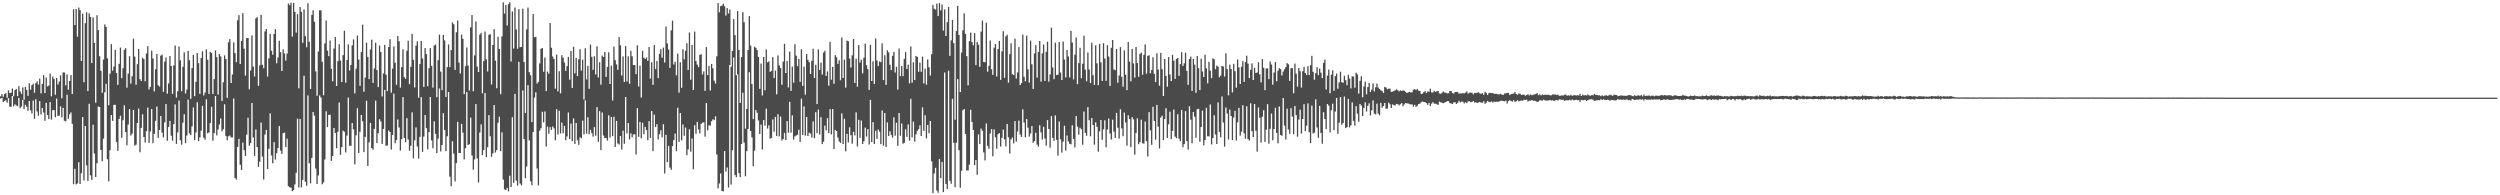 <?xml version="1.0" encoding="UTF-8"?>
<svg xmlns="http://www.w3.org/2000/svg" width="1920" height="150">
  <path d="M0 73.992h1v1.658H0zM1 72.292h1v2.938H1zM2 74.284h1v4.109H2zM3 72.190h1v5.255H3zM4 71.531h1v5.532H4zM5 75.067h1v3.833H5zM6 69.378h1v5.969H6zM7 71.469h1v10.281H7zM8 71.195h1v10.879H8zM9 68.036h1v5.747H9zM10 73.921h1v7.746H10zM11 69.165h1v10.973H11zM12 68.288h1v12.722H12zM13 73.847h1v7.720H13zM14 66.223h1v8.932H14zM15 70.263h1v12.884H15zM16 72.086h1v9.716H16zM17 67.138h1v9.632H17zM18 76.606h1v7.132H18zM19 66.713h1v13.740H19zM20 69.041h1v12.861H20zM21 73.602h1v11.506H21zM22 64.012h1v13.571H22zM23 68.864h1v15.801H23zM24 65.410h1v21.728H24zM25 64.240h1v12.972H25zM26 71.226h1v19.991H26zM27 63.878h1v12.297H27zM28 62.447h1v23.207H28zM29 64.930h1v24.005H29zM30 60.358h1v17.314H30zM31 71.733h1v16.195H31zM32 64.433h1v18.457H32zM33 57.695h1v28.712H33zM34 71.450h1v21.323H34zM35 59.559h1v19.456H35zM36 66.378h1v21.965H36zM37 65.707h1v25.731H37zM38 56.601h1v21.761H38zM39 73.969h1v17.912H39zM40 58.867h1v25.816H40zM41 60.699h1v23.837H41zM42 72.817h1v17.220H42zM43 59.934h1v15.782H43zM44 64.911h1v24.157H44zM45 62.659h1v26.126H45zM46 57.872h1v23.827H46zM47 75.480h1v14.645H47zM48 55.613h1v27.241H48zM49 55.706h1v37.055H49zM50 65.514h1v27.701H50zM51 57.079h1v15.686H51zM52 68.909h1v22.318H52zM53 62.215h1v25.572H53zM54 57.688h1v28.705H54zM55 72.147h1v22.958H55zM56 7.077h1v134.366H56zM57 19.256h1v110.402H57zM58 6.936h1v134.702H58zM59 28.142h1v112.754H59zM60 5.803h1v118.753H60zM61 7.839h1v133.489H61zM62 46.789h1v86.217H62zM63 10.467h1v79.442H63zM64 63.201h1v75.331H64zM65 17.816h1v78.976H65zM66 9.404h1v117.610H66zM67 69.951h1v68.969H67zM68 10.233h1v69.483H68zM69 12.978h1v121.652H69zM70 48.447h1v89.708H70zM71 13.417h1v82.417H71zM72 32.951h1v84.957H72zM73 78.895h1v57.112H73zM74 11.662h1v113.717H74zM75 23.151h1v58.622H75zM76 43.222h1v38.961H76zM77 54.367h1v60.806H77zM78 71.214h1v52.606H78zM79 45.738h1v60.762H79zM80 18.791h1v52.075H80zM81 20.647h1v43.704H81zM82 44.797h1v77.523H82zM83 80.831h1v58.497H83zM84 56.587h1v58.795H84zM85 33.874h1v54.469H85zM86 54.284h1v38.543H86zM87 51.110h1v29.406H87zM88 38.307h1v42.157H88zM89 56.103h1v52.913H89zM90 65.166h1v50.709H90zM91 48.992h1v42.353H91zM92 36.500h1v52.381H92zM93 60.020h1v45.741H93zM94 52.435h1v39.874H94zM95 38.224h1v42.605H95zM96 37.023h1v64.286H96zM97 67.380h1v44.190H97zM98 56.505h1v39.127H98zM99 43.180h1v40.546H99zM100 64.220h1v39.802H100zM101 58.563h1v44.096H101zM102 29.642h1v54.858H102zM103 43.455h1v68.360H103zM104 65.077h1v45.963H104zM105 49.319h1v45.125H105zM106 37.641h1v45.759H106zM107 60.825h1v56.130H107zM108 62.217h1v35.998H108zM109 44.300h1v43.483H109zM110 45.388h1v59.850H110zM111 62.443h1v47.000H111zM112 41.084h1v59.645H112zM113 35.498h1v47.118H113zM114 68.717h1v40.961H114zM115 66.640h1v34.384H115zM116 38.851h1v44.899H116zM117 44.966h1v65.043H117zM118 70.175h1v32.659H118zM119 53.194h1v39.558H119zM120 41.445h1v40.397H120zM121 65.478h1v40.379H121zM122 66.485h1v33.376H122zM123 42.734h1v46.370H123zM124 41.968h1v59.919H124zM125 70.484h1v35.051H125zM126 47.336h1v46.691H126zM127 44.110h1v35.792H127zM128 71.915h1v36.167H128zM129 64.066h1v33.348H129zM130 43.036h1v49.828H130zM131 50.699h1v53.487H131zM132 72.118h1v35.979H132zM133 50.239h1v45.038H133zM134 34.918h1v45.278H134zM135 74.962h1v35.575H135zM136 70.087h1v31.595H136zM137 35.753h1v41.456H137zM138 46.309h1v61.344H138zM139 70.084h1v41.020H139zM140 51.248h1v42.978H140zM141 40.208h1v47.555H141zM142 71.795h1v38.177H142zM143 68.771h1v35.307H143zM144 39.065h1v37.444H144zM145 46.297h1v56.210H145zM146 75.866h1v27.936H146zM147 52.338h1v44.725H147zM148 42.118h1v40.396H148zM149 73.829h1v33.797H149zM150 62.811h1v38.983H150zM151 40.753h1v37.767H151zM152 48.485h1v59.908H152zM153 72.050h1v33.460H153zM154 44.587h1v55.839H154zM155 39.407h1v41.823H155zM156 73.320h1v32.403H156zM157 71.076h1v36.255H157zM158 37.876h1v38.432H158zM159 45.899h1v56.523H159zM160 72.162h1v29.540H160zM161 39.866h1v54.637H161zM162 40.636h1v41.410H162zM163 72.188h1v35.820H163zM164 60.777h1v41.447H164zM165 38.700h1v35.061H165zM166 43.890h1v60.120H166zM167 72.579h1v26.898H167zM168 41.458h1v54.202H168zM169 43.297h1v47.749H169zM170 77.631h1v23.149H170zM171 63.217h1v36.061H171zM172 42.566h1v37.553H172zM173 45.320h1v59.076H173zM174 75.100h1v32.622H174zM175 32.483h1v72.208H175zM176 30.032h1v74.043H176zM177 63.758h1v41.838H177zM178 57.166h1v48.333H178zM179 32.577h1v43.053H179zM180 40.803h1v95.779H180zM181 47.707h1v90.203H181zM182 15.551h1v97.313H182zM183 11.611h1v95.035H183zM184 49.131h1v77.422H184zM185 31.507h1v99.049H185zM186 10.104h1v99.413H186zM187 37.402h1v77.903H187zM188 58.068h1v61.699H188zM189 29.198h1v74.217H189zM190 29.234h1v61.175H190zM191 68.572h1v43.359H191zM192 54.141h1v55.773H192zM193 27.209h1v51.877H193zM194 51.128h1v54.488H194zM195 58.701h1v61.016H195zM196 14.118h1v85.286H196zM197 13.091h1v99.830H197zM198 65.929h1v62.210H198zM199 50.213h1v73.991H199zM200 11.396h1v82.727H200zM201 49.706h1v70.560H201zM202 52.369h1v85.528H202zM203 24.175h1v79.122H203zM204 22.233h1v77.559H204zM205 58.773h1v71.078H205zM206 44.786h1v69.487H206zM207 26.079h1v61.032H207zM208 38.974h1v80.445H208zM209 41.998h1v83.398H209zM210 26.070h1v83.107H210zM211 22.357h1v100.172H211zM212 48.600h1v69.003H212zM213 44.196h1v69.501H213zM214 31.260h1v65.558H214zM215 40.054h1v75.583H215zM216 54.531h1v63.670H216zM217 37.877h1v64.436H217zM218 41.069h1v60.744H218zM219 46.549h1v66.385H219zM220 41.125h1v65.348H220zM221 2.654h1v140.363H221zM222 3.976h1v139.946H222zM223 2.105h1v141.951H223zM224 28.135h1v118.703H224zM225 2.188h1v143.722H225zM226 9.092h1v132.530H226zM227 25.041h1v107.737H227zM228 10.822h1v80.325H228zM229 67.912h1v76.099H229zM230 5.369h1v85.969H230zM231 9.114h1v134.742H231zM232 32.864h1v105.346H232zM233 7.253h1v50.925H233zM234 27.818h1v111.728H234zM235 36.230h1v106.429H235zM236 2.500h1v70.745H236zM237 32.054h1v93.307H237zM238 68.373h1v72.459H238zM239 11.455h1v109.801H239zM240 7.836h1v78.158H240zM241 16.722h1v72.052H241zM242 54.785h1v74.658H242zM243 73.501h1v67.820H243zM244 39.548h1v95.173H244zM245 7.867h1v65.476H245zM246 7.962h1v66.947H246zM247 47.403h1v94.138H247zM248 73.116h1v66.969H248zM249 33.403h1v89.050H249zM250 15.694h1v69.764H250zM251 38.932h1v58.679H251zM252 43.094h1v45.197H252zM253 31.138h1v56.973H253zM254 52.901h1v70.652H254zM255 62.390h1v57.402H255zM256 37.296h1v60.989H256zM257 28.412h1v73.695H257zM258 66.014h1v47.842H258zM259 46.972h1v54.210H259zM260 33.990h1v44.756H260zM261 46.469h1v72.480H261zM262 62.980h1v50.037H262zM263 42.335h1v57.979H263zM264 23.591h1v77.640H264zM265 63.501h1v53.612H265zM266 46.046h1v58.024H266zM267 34.036h1v40.905H267zM268 54.241h1v57.697H268zM269 49.862h1v62.140H269zM270 34.890h1v59.565H270zM271 30.279h1v69.050H271zM272 71.659h1v54.581H272zM273 52.786h1v51.079H273zM274 27.294h1v55.798H274zM275 45.785h1v71.795H275zM276 65.886h1v35.327H276zM277 39.978h1v48.296H277zM278 18.954h1v74.170H278zM279 70.444h1v46.376H279zM280 59.600h1v45.504H280zM281 32.778h1v44.653H281zM282 43.704h1v83.812H282zM283 60.769h1v48.532H283zM284 38.008h1v56.412H284zM285 30.466h1v83.304H285zM286 63.698h1v51.169H286zM287 52.512h1v46.434H287zM288 32.832h1v44.417H288zM289 53.821h1v56.123H289zM290 66.935h1v35.352H290zM291 34.991h1v56.605H291zM292 39.962h1v53.342H292zM293 74.074h1v36.394H293zM294 56.392h1v42.606H294zM295 34.480h1v34.538H295zM296 57.358h1v54.601H296zM297 69.933h1v41.779H297zM298 36.170h1v64.090H298zM299 30.114h1v71.269H299zM300 71.117h1v43.738H300zM301 52.710h1v50.984H301zM302 35.684h1v36.183H302zM303 48.211h1v61.824H303zM304 65.140h1v42.446H304zM305 27.679h1v64.123H305zM306 31.675h1v66.248H306zM307 67.259h1v48.427H307zM308 51.568h1v55.349H308zM309 37.882h1v36.695H309zM310 59.301h1v46.616H310zM311 60.587h1v48.690H311zM312 38.984h1v51.766H312zM313 31.339h1v75.834H313zM314 64.599h1v51.149H314zM315 51.355h1v60.638H315zM316 25.999h1v60.285H316zM317 45.930h1v75.742H317zM318 67.147h1v40.653H318zM319 34.999h1v62.848H319zM320 31.811h1v80.732H320zM321 75.082h1v46.742H321zM322 49.180h1v55.931H322zM323 31.513h1v43.090H323zM324 44.919h1v71.709H324zM325 66.770h1v38.083H325zM326 36.929h1v51.373H326zM327 41.593h1v56.887H327zM328 66.250h1v48.444H328zM329 52.409h1v48.994H329zM330 36.969h1v37.504H330zM331 50.583h1v57.259H331zM332 67.276h1v46.530H332zM333 34.953h1v58.217H333zM334 34.221h1v68.604H334zM335 74.674h1v42.860H335zM336 46.258h1v60.223H336zM337 26.624h1v41.387H337zM338 54.999h1v61.351H338zM339 69.217h1v42.134H339zM340 26.801h1v60.080H340zM341 31.040h1v68.766H341zM342 74.385h1v41.734H342zM343 51.542h1v53.133H343zM344 34.090h1v36.559H344zM345 51.542h1v84.160H345zM346 38.491h1v104.526H346zM347 17.128h1v91.303H347zM348 18.632h1v99.349H348zM349 53.634h1v85.698H349zM350 24.789h1v100.471H350zM351 15.705h1v77.855H351zM352 48.054h1v69.414H352zM353 56.416h1v61.139H353zM354 26.526h1v68.624H354zM355 29.781h1v72.106H355zM356 72.299h1v50.142H356zM357 50.838h1v62.963H357zM358 36.440h1v34.262H358zM359 50.312h1v61.082H359zM360 69.537h1v41.219H360zM361 20.970h1v69.334H361zM362 11.498h1v107.890H362zM363 70.095h1v60.226H363zM364 42.524h1v79.924H364zM365 16.494h1v63.437H365zM366 51.135h1v70.551H366zM367 55.308h1v84.838H367zM368 26.630h1v75.149H368zM369 25.180h1v70.319H369zM370 71.683h1v47.435H370zM371 46.943h1v68.306H371zM372 24.212h1v47.201H372zM373 45.553h1v75.115H373zM374 54.844h1v58.244H374zM375 26.686h1v61.732H375zM376 26.269h1v78.439H376zM377 64.872h1v55.546H377zM378 34.543h1v83.256H378zM379 22.354h1v58.351H379zM380 46.577h1v70.568H380zM381 67.803h1v47.484H381zM382 28.229h1v66.097H382zM383 37.638h1v51.995H383zM384 72.354h1v43.780H384zM385 27.975h1v73.673H385zM386 1.808h1v136.109H386zM387 10.471h1v134.972H387zM388 3.713h1v142.256H388zM389 19.581h1v124.726H389zM390 3.243h1v143.682H390zM391 1.744h1v133.185H391zM392 47.240h1v96.423H392zM393 8.821h1v81.210H393zM394 37.248h1v103.180H394zM395 5.786h1v66.378H395zM396 22.623h1v116.055H396zM397 37.453h1v105.142H397zM398 7.000h1v40.522H398zM399 36.274h1v104.674H399zM400 36.055h1v106.319H400zM401 6.668h1v62.815H401zM402 47.662h1v59.066H402zM403 86.859h1v50.015H403zM404 22.569h1v105.215H404zM405 5.831h1v59.580H405zM406 55.462h1v52.360H406zM407 57.755h1v81.530H407zM408 93.730h1v48.486H408zM409 10.779h1v90.535H409zM410 28.592h1v46.430H410zM411 28.334h1v42.583H411zM412 64.210h1v65.231H412zM413 62.805h1v79.624H413zM414 48.696h1v51.679H414zM415 37.469h1v61.027H415zM416 36.882h1v48.934H416zM417 55.109h1v38.822H417zM418 44.116h1v41.469H418zM419 69.948h1v42.576H419zM420 54.926h1v42.268H420zM421 56.642h1v46.009H421zM422 17.671h1v79.958H422zM423 36.641h1v63.161H423zM424 43.435h1v53.732H424zM425 45.358h1v53.216H425zM426 68.114h1v39.657H426zM427 41.961h1v41.824H427zM428 70.218h1v33.117H428zM429 54.687h1v30.374H429zM430 71.656h1v30.826H430zM431 42.379h1v51.777H431zM432 44.411h1v57.902H432zM433 48.006h1v48.719H433zM434 54.487h1v53.195H434zM435 50.804h1v53.993H435zM436 43.673h1v42.733H436zM437 61.185h1v45.640H437zM438 39.165h1v55.782H438zM439 67.553h1v40.876H439zM440 35.962h1v55.045H440zM441 56.295h1v54.259H441zM442 44.501h1v50.000H442zM443 58.479h1v49.287H443zM444 45.518h1v65.737H444zM445 37.771h1v67.696H445zM446 54.246h1v51.951H446zM447 45.849h1v46.780H447zM448 76.448h1v26.802H448zM449 37.100h1v39.938H449zM450 60.979h1v41.737H450zM451 50.517h1v39.562H451zM452 68.183h1v34.922H452zM453 34.225h1v65.478H453zM454 43.606h1v58.620H454zM455 53.587h1v51.302H455zM456 43.225h1v54.361H456zM457 57.205h1v46.977H457zM458 35.558h1v46.718H458zM459 59.470h1v49.417H459zM460 47.825h1v37.520H460zM461 64.981h1v50.297H461zM462 42.623h1v43.769H462zM463 43.766h1v60.311H463zM464 39.905h1v66.197H464zM465 59.108h1v46.812H465zM466 51.372h1v56.593H466zM467 40.177h1v48.375H467zM468 64.513h1v41.157H468zM469 50.438h1v39.424H469zM470 77.170h1v27.378H470zM471 35.727h1v53.884H471zM472 46.215h1v66.575H472zM473 49.521h1v43.345H473zM474 53.595h1v56.581H474zM475 28.481h1v82.570H475zM476 34.780h1v69.652H476zM477 58.002h1v56.910H477zM478 43.307h1v56.992H478zM479 62.985h1v47.421H479zM480 35.445h1v39.063H480zM481 62.558h1v39.922H481zM482 43.334h1v51.155H482zM483 64.266h1v42.827H483zM484 38.994h1v63.454H484zM485 43.279h1v62.177H485zM486 49.968h1v53.305H486zM487 49.913h1v53.127H487zM488 56.884h1v61.800H488zM489 34.750h1v48.286H489zM490 66.425h1v38.705H490zM491 50.375h1v43.235H491zM492 74.929h1v31.297H492zM493 39.021h1v55.305H493zM494 44.344h1v58.802H494zM495 45.257h1v52.231H495zM496 44.148h1v55.800H496zM497 46.675h1v60.991H497zM498 36.116h1v56.946H498zM499 60.365h1v45.571H499zM500 47.843h1v37.476H500zM501 65.196h1v50.852H501zM502 34.540h1v53.455H502zM503 53.023h1v44.606H503zM504 46.894h1v48.473H504zM505 59.985h1v47.119H505zM506 41.396h1v61.688H506zM507 37.757h1v62.299H507zM508 44.318h1v61.229H508zM509 36.543h1v58.932H509zM510 48.010h1v85.209H510zM511 20.367h1v83.215H511zM512 33.329h1v91.245H512zM513 37.993h1v74.058H513zM514 52.130h1v76.644H514zM515 23.297h1v107.092H515zM516 15.882h1v96.337H516zM517 49.532h1v58.064H517zM518 47.455h1v55.170H518zM519 57.866h1v58.240H519zM520 41.214h1v41.543H520zM521 71.104h1v37.916H521zM522 47.797h1v39.025H522zM523 67.399h1v40.358H523zM524 37.824h1v57.740H524zM525 45.568h1v58.696H525zM526 38.975h1v58.962H526zM527 33.181h1v86.042H527zM528 53.719h1v61.008H528zM529 24.927h1v74.386H529zM530 61.198h1v55.297H530zM531 34.565h1v71.778H531zM532 69.107h1v60.879H532zM533 24.245h1v71.912H533zM534 46.911h1v55.778H534zM535 49.628h1v43.971H535zM536 51.582h1v47.861H536zM537 42.062h1v60.461H537zM538 41.656h1v53.482H538zM539 57.137h1v37.106H539zM540 54.780h1v39.060H540zM541 69.776h1v35.159H541zM542 36.160h1v42.931H542zM543 57.646h1v42.473H543zM544 50.603h1v45.606H544zM545 69.475h1v26.998H545zM546 49.087h1v44.039H546zM547 52.453h1v39.168H547zM548 61.922h1v30.330H548zM549 64.168h1v25.240H549zM550 43.292h1v75.325H550zM551 2.337h1v142.339H551zM552 9.440h1v131.471H552zM553 4.732h1v128.503H553zM554 4.306h1v142.417H554zM555 2.841h1v144.084H555zM556 4.872h1v111.160H556zM557 11.990h1v119.827H557zM558 6.215h1v122.443H558zM559 10.299h1v133.732H559zM560 7.373h1v42.543H560zM561 51.258h1v90.532H561zM562 39.203h1v76.164H562zM563 14.655h1v29.550H563zM564 26.997h1v107.417H564zM565 57.680h1v78.420H565zM566 8.520h1v48.641H566zM567 38.342h1v94.548H567zM568 79.073h1v56.949H568zM569 43.802h1v66.725H569zM570 9.298h1v61.915H570zM571 17.039h1v92.476H571zM572 98.807h1v36.541H572zM573 83.690h1v32.419H573zM574 38.392h1v60.704H574zM575 12.346h1v43.134H575zM576 35.005h1v65.551H576zM577 64.556h1v40.903H577zM578 91.465h1v36.184H578zM579 35.848h1v79.847H579zM580 36.694h1v47.831H580zM581 38.428h1v48.198H581zM582 43.770h1v48.798H582zM583 68.249h1v34.733H583zM584 48.806h1v46.901H584zM585 73.301h1v41.484H585zM586 43.708h1v48.502H586zM587 69.365h1v27.128H587zM588 37.990h1v45.411H588zM589 47.881h1v50.844H589zM590 47.115h1v49.193H590zM591 55.214h1v51.229H591zM592 54.421h1v51.503H592zM593 43.892h1v47.823H593zM594 59.961h1v41.180H594zM595 54.205h1v35.608H595zM596 72.456h1v32.067H596zM597 42.597h1v45.124H597zM598 50.259h1v54.506H598zM599 52.282h1v37.289H599zM600 65.094h1v42.780H600zM601 47.308h1v59.514H601zM602 33.644h1v68.380H602zM603 56.097h1v51.448H603zM604 46.805h1v46.187H604zM605 67.048h1v34.916H605zM606 39.632h1v38.543H606zM607 69.809h1v32.088H607zM608 51.149h1v37.411H608zM609 63.443h1v43.747H609zM610 34.001h1v70.749H610zM611 42.771h1v61.255H611zM612 50.746h1v52.752H612zM613 45.190h1v54.418H613zM614 62.881h1v46.073H614zM615 37.823h1v37.974H615zM616 65.926h1v37.761H616zM617 51.225h1v30.498H617zM618 72.686h1v31.443H618zM619 41.471h1v48.349H619zM620 45.933h1v58.522H620zM621 47.753h1v54.119H621zM622 56.857h1v45.823H622zM623 46.625h1v59.028H623zM624 37.428h1v55.802H624zM625 59.903h1v46.217H625zM626 49.788h1v36.382H626zM627 79.924h1v22.301H627zM628 38.002h1v46.167H628zM629 53.715h1v49.616H629zM630 48.062h1v41.948H630zM631 57.216h1v53.457H631zM632 40.330h1v68.508H632zM633 39.012h1v57.458H633zM634 58.273h1v41.899H634zM635 54.834h1v35.961H635zM636 65.789h1v36.429H636zM637 32.124h1v51.685H637zM638 61.188h1v42.047H638zM639 51.371h1v32.404H639zM640 64.328h1v50.176H640zM641 42.354h1v57.359H641zM642 43.983h1v56.737H642zM643 49.125h1v56.449H643zM644 46.221h1v62.444H644zM645 61.662h1v48.038H645zM646 28.761h1v58.313H646zM647 59.975h1v50.616H647zM648 45.775h1v45.383H648zM649 67.292h1v48.941H649zM650 31.194h1v71.622H650zM651 31.693h1v77.687H651zM652 44.891h1v52.914H652zM653 51.925h1v51.931H653zM654 42.474h1v67.939H654zM655 29.958h1v71.314H655zM656 63.716h1v40.285H656zM657 45.008h1v41.254H657zM658 66.577h1v45.886H658zM659 34.583h1v57.478H659zM660 48.103h1v57.732H660zM661 45.867h1v46.743H661zM662 56.357h1v54.227H662zM663 44.335h1v64.179H663zM664 33.488h1v64.521H664zM665 50.057h1v54.788H665zM666 53.101h1v46.063H666zM667 69.029h1v41.974H667zM668 34.481h1v42.204H668zM669 62.193h1v46.921H669zM670 47.073h1v46.749H670zM671 64.471h1v46.167H671zM672 29.501h1v70.910H672zM673 46.412h1v60.292H673zM674 50.744h1v48.763H674zM675 47.206h1v53.931H675zM676 47.746h1v62.969H676zM677 33.354h1v51.485H677zM678 61.486h1v50.365H678zM679 42.462h1v44.325H679zM680 65.192h1v47.670H680zM681 38.705h1v55.282H681zM682 40.249h1v64.244H682zM683 49.771h1v51.067H683zM684 53.855h1v49.795H684zM685 42.870h1v62.883H685zM686 39.824h1v50.290H686zM687 55.694h1v48.505H687zM688 51.258h1v42.986H688zM689 68.791h1v43.161H689zM690 37.257h1v49.552H690zM691 58.466h1v45.781H691zM692 50.694h1v44.180H692zM693 58.513h1v51.815H693zM694 45.220h1v64.449H694zM695 40.034h1v59.210H695zM696 53.010h1v52.111H696zM697 49.680h1v45.867H697zM698 64.005h1v44.069H698zM699 35.631h1v40.269H699zM700 63.505h1v42.102H700zM701 47.746h1v45.642H701zM702 61.467h1v47.259H702zM703 42.949h1v60.293H703zM704 43.655h1v56.876H704zM705 55.112h1v44.138H705zM706 48.090h1v48.170H706zM707 55.124h1v49.348H707zM708 43.469h1v38.996H708zM709 64.033h1v36.462H709zM710 52.630h1v35.874H710zM711 65.027h1v41.282H711zM712 45.629h1v50.378H712zM713 51.587h1v50.741H713zM714 58.018h1v34.922H714zM715 41.624h1v82.306H715zM716 3.718h1v144.572H716zM717 6.717h1v126.535H717zM718 7.364h1v121.529H718zM719 2.782h1v143.527H719zM720 12.346h1v135.651H720zM721 2.339h1v119.738H721zM722 7.991h1v128.817H722zM723 3.491h1v120.850H723zM724 23.427h1v124.132H724zM725 7.209h1v48.470H725zM726 27.646h1v113.543H726zM727 17.029h1v128.232H727zM728 5.252h1v49.034H728zM729 42.930h1v95.914H729zM730 30.962h1v110.185H730zM731 15.300h1v60.607H731zM732 33.105h1v76.560H732zM733 91.931h1v51.841H733zM734 23.877h1v85.677H734zM735 4.562h1v56.206H735zM736 26.778h1v88.607H736zM737 70.730h1v73.460H737zM738 40.333h1v90.860H738zM739 23.261h1v61.475H739zM740 10.252h1v73.471H740zM741 26.004h1v76.919H741zM742 43.179h1v87.721H742zM743 65.544h1v65.390H743zM744 31.641h1v94.791H744zM745 25.035h1v59.259H745zM746 32.268h1v61.366H746zM747 34.783h1v65.032H747zM748 25.393h1v101.455H748zM749 50.011h1v72.874H749zM750 32.267h1v101.998H750zM751 34.377h1v68.777H751zM752 51.379h1v59.260H752zM753 24.250h1v74.457H753zM754 15.777h1v84.665H754zM755 47.543h1v69.504H755zM756 47.824h1v75.374H756zM757 17.401h1v77.479H757zM758 55.035h1v56.963H758zM759 50.552h1v63.748H759zM760 31.139h1v71.351H760zM761 53.212h1v45.946H761zM762 57.512h1v62.508H762zM763 36.593h1v62.771H763zM764 33.767h1v71.650H764zM765 58.802h1v55.411H765zM766 37.693h1v65.447H766zM767 31.364h1v70.848H767zM768 61.355h1v51.228H768zM769 39.456h1v66.404H769zM770 23.962h1v75.571H770zM771 59.752h1v47.295H771zM772 28.021h1v84.397H772zM773 26.711h1v68.514H773zM774 63.473h1v41.989H774zM775 41.604h1v76.315H775zM776 33.256h1v73.829H776zM777 56.990h1v48.621H777zM778 57.626h1v52.488H778zM779 29.719h1v63.261H779zM780 60.378h1v48.392H780zM781 55.620h1v45.460H781zM782 36.134h1v56.483H782zM783 65.299h1v38.004H783zM784 63.788h1v41.395H784zM785 26.604h1v57.419H785zM786 58.955h1v35.149H786zM787 62.432h1v42.980H787zM788 27.321h1v64.127H788zM789 53.227h1v44.898H789zM790 63.438h1v41.495H790zM791 31.195h1v71.356H791zM792 49.397h1v47.441H792zM793 68.319h1v41.295H793zM794 40.992h1v67.330H794zM795 34.654h1v67.247H795zM796 59.628h1v51.436H796zM797 39.847h1v72.790H797zM798 31.512h1v64.693H798zM799 62.683h1v39.016H799zM800 40.944h1v66.273H800zM801 34.193h1v63.125H801zM802 62.145h1v44.244H802zM803 39.743h1v72.147H803zM804 32.059h1v60.194H804zM805 62.740h1v36.322H805zM806 57.200h1v56.229H806zM807 21.290h1v67.917H807zM808 51.827h1v54.063H808zM809 60.833h1v47.359H809zM810 32.822h1v55.780H810zM811 57.640h1v49.789H811zM812 57.331h1v62.156H812zM813 32.329h1v61.004H813zM814 55.728h1v51.273H814zM815 61.440h1v55.736H815zM816 31.895h1v76.843H816zM817 45.745h1v50.887H817zM818 59.447h1v56.207H818zM819 38.329h1v65.716H819zM820 43.350h1v65.202H820zM821 59.480h1v50.968H821zM822 23.682h1v87.151H822zM823 32.670h1v63.600H823zM824 60.954h1v45.731H824zM825 42.006h1v71.259H825zM826 28.752h1v60.382H826zM827 64.629h1v32.605H827zM828 48.490h1v54.999H828zM829 36.724h1v61.397H829zM830 60.058h1v39.244H830zM831 48.939h1v62.213H831zM832 27.454h1v58.205H832zM833 53.495h1v48.523H833zM834 62.431h1v41.832H834zM835 40.363h1v41.909H835zM836 53.381h1v39.005H836zM837 63.804h1v40.909H837zM838 32.795h1v57.861H838zM839 57.742h1v38.312H839zM840 65.245h1v45.848H840zM841 34.809h1v59.126H841zM842 48.649h1v48.774H842zM843 65.449h1v50.989H843zM844 33.725h1v67.137H844zM845 47.885h1v44.266H845zM846 62.231h1v45.147H846zM847 33.185h1v66.152H847zM848 45.027h1v47.353H848zM849 62.084h1v51.033H849zM850 34.733h1v64.756H850zM851 43.416h1v47.636H851zM852 65.981h1v36.528H852zM853 36.711h1v70.450H853zM854 30.697h1v61.205H854zM855 53.338h1v47.785H855zM856 53.921h1v52.003H856zM857 37.630h1v49.097H857zM858 63.545h1v34.525H858zM859 57.944h1v48.481H859zM860 36.184h1v47.747H860zM861 58.949h1v39.683H861zM862 66.593h1v37.994H862zM863 38.694h1v47.803H863zM864 57.355h1v36.701H864zM865 69.243h1v42.605H865zM866 32.249h1v56.234H866zM867 47.342h1v44.163H867zM868 62.415h1v50.565H868zM869 37.577h1v52.369H869zM870 48.691h1v43.000H870zM871 59.579h1v59.186H871zM872 36.111h1v66.104H872zM873 48.400h1v42.495H873zM874 58.908h1v51.825H874zM875 41.358h1v67.824H875zM876 40.321h1v51.591H876zM877 57.337h1v52.666H877zM878 42.140h1v68.264H878zM879 34.119h1v59.191H879zM880 56.613h1v51.760H880zM881 42.849h1v77.317H881zM882 42.446h1v43.691H882zM883 56.275h1v43.809H883zM884 53.835h1v57.362H884zM885 43.924h1v38.083H885zM886 56.749h1v36.117H886zM887 62.982h1v44.266H887zM888 40.907h1v39.658H888zM889 53.405h1v43.874H889zM890 65.787h1v48.219H890zM891 40.595h1v49.677H891zM892 53.128h1v35.729H892zM893 73.739h1v33.903H893zM894 45.299h1v46.119H894zM895 58.244h1v24.913H895zM896 66.619h1v39.312H896zM897 43.805h1v51.702H897zM898 57.264h1v28.516H898zM899 62.246h1v44.603H899zM900 42.136h1v58.393H900zM901 46.612h1v37.459H901zM902 60.494h1v44.416H902zM903 45.197h1v60.961H903zM904 44.549h1v43.194H904zM905 58.255h1v48.233H905zM906 49.215h1v59.232H906zM907 40.107h1v44.320H907zM908 50.643h1v62.409H908zM909 48.603h1v62.058H909zM910 40.451h1v44.917H910zM911 54.418h1v53.961H911zM912 65.134h1v49.744H912zM913 45.252h1v36.301H913zM914 43.469h1v48.353H914zM915 69.825h1v40.234H915zM916 45.281h1v40.786H916zM917 49.616h1v40.030H917zM918 71.267h1v34.492H918zM919 42.937h1v40.938H919zM920 52.311h1v31.245H920zM921 69.193h1v39.654H921zM922 45.092h1v52.483H922zM923 54.839h1v30.155H923zM924 59.128h1v52.472H924zM925 42.022h1v65.583H925zM926 52.474h1v30.328H926zM927 63.942h1v40.754H927zM928 47.451h1v57.299H928zM929 54.272h1v25.957H929zM930 59.984h1v50.925H930zM931 44.856h1v61.148H931zM932 45.535h1v42.981H932zM933 53.220h1v50.105H933zM934 50.357h1v60.241H934zM935 51.215h1v27.474H935zM936 59.404h1v41.895H936zM937 58.131h1v47.285H937zM938 50.651h1v23.476H938zM939 51.070h1v43.022H939zM940 58.766h1v53.827H940zM941 40.946h1v41.570H941zM942 53.080h1v34.102H942zM943 73.289h1v33.892H943zM944 49.690h1v34.420H944zM945 53.016h1v36.106H945zM946 70.899h1v36.611H946zM947 49.034h1v41.303H947zM948 54.668h1v30.474H948zM949 67.319h1v40.616H949zM950 45.664h1v48.309H950zM951 51.786h1v31.092H951zM952 64.439h1v39.742H952zM953 51.276h1v49.884H953zM954 46.971h1v33.883H954zM955 62.864h1v39.501H955zM956 47.638h1v58.843H956zM957 42.747h1v38.907H957zM958 48.863h1v57.944H958zM959 59.969h1v47.976H959zM960 53.617h1v25.734H960zM961 48.703h1v52.001H961zM962 61.459h1v43.753H962zM963 52.001h1v27.929H963zM964 56.118h1v44.338H964zM965 55.675h1v60.773H965zM966 47.782h1v34.746H966zM967 57.071h1v33.327H967zM968 63.227h1v46.302H968zM969 45.437h1v44.189H969zM970 52.024h1v32.702H970zM971 69.220h1v39.715H971zM972 52.600h1v47.054H972zM973 52.541h1v27.499H973zM974 60.772h1v49.511H974zM975 47.189h1v51.744H975zM976 49.549h1v37.651H976zM977 65.043h1v42.674H977zM978 55.689h1v43.428H978zM979 47.686h1v35.094H979zM980 62.398h1v39.622H980zM981 54.301h1v55.761H981zM982 52.344h1v29.421H982zM983 53.057h1v50.605H983zM984 58.028h1v46.273H984zM985 54.958h1v20.234H985zM986 53.286h1v43.202H986zM987 51.570h1v55.569H987zM988 48.465h1v34.997H988zM989 49.373h1v50.056H989zM990 62.089h1v40.697H990zM991 52.330h1v30.762H991zM992 52.304h1v37.266H992zM993 71.617h1v31.545H993zM994 48.871h1v32.592H994zM995 56.610h1v31.858H995zM996 66.498h1v38.443H996zM997 52.202h1v39.611H997zM998 54.697h1v29.505H998zM999 67.244h1v35.358H999zM1000 54.714h1v36.663H1000zM1001 51.315h1v28.703H1001zM1002 56.135h1v44.570H1002zM1003 57.533h1v38.967H1003zM1004 50.868h1v28.546H1004zM1005 57.647h1v43.915H1005zM1006 50.051h1v59.850H1006zM1007 42.846h1v38.273H1007zM1008 55.137h1v47.345H1008zM1009 61.221h1v40.683H1009zM1010 56.149h1v20.211H1010zM1011 51.551h1v46.371H1011zM1012 57.777h1v48.071H1012zM1013 52.623h1v28.734H1013zM1014 55.794h1v46.297H1014zM1015 59.919h1v50.410H1015zM1016 48.366h1v37.823H1016zM1017 45.779h1v45.595H1017zM1018 68.723h1v30.421H1018zM1019 58.039h1v21.847H1019zM1020 53.406h1v27.689H1020zM1021 71.616h1v30.051H1021zM1022 57.322h1v27.248H1022zM1023 53.987h1v25.619H1023zM1024 69.752h1v30.197H1024zM1025 58.458h1v27.184H1025zM1026 56.509h1v18.742H1026zM1027 68.173h1v34.661H1027zM1028 63.306h1v30.960H1028zM1029 55.073h1v19.443H1029zM1030 63.081h1v32.686H1030zM1031 63.576h1v30.961H1031zM1032 58.172h1v15.989H1032zM1033 61.607h1v36.791H1033zM1034 65.454h1v32.197H1034zM1035 57.445h1v18.502H1035zM1036 60.381h1v37.483H1036zM1037 67.885h1v28.327H1037zM1038 58.608h1v20.032H1038zM1039 58.706h1v34.107H1039zM1040 67.310h1v29.200H1040zM1041 55.814h1v25.702H1041zM1042 57.207h1v30.115H1042zM1043 71.865h1v21.672H1043zM1044 62.129h1v17.709H1044zM1045 58.558h1v22.564H1045zM1046 74.721h1v14.386H1046zM1047 66.426h1v16.561H1047zM1048 62.694h1v15.878H1048zM1049 72.424h1v13.208H1049zM1050 66.849h1v14.453H1050zM1051 63.682h1v15.697H1051zM1052 70.632h1v18.049H1052zM1053 68.796h1v15.963H1053zM1054 64.038h1v13.113H1054zM1055 70.202h1v17.060H1055zM1056 67.058h1v20.834H1056zM1057 64.200h1v15.402H1057zM1058 67.226h1v20.004H1058zM1059 68.364h1v20.154H1059zM1060 69.315h1v9.734H1060zM1061 69.812h1v12.932H1061zM1062 71.374h1v10.024H1062zM1063 66.765h1v12.317H1063zM1064 67.201h1v16.235H1064zM1065 68.531h1v14.843H1065zM1066 68.166h1v10.670H1066zM1067 68.021h1v12.046H1067zM1068 70.549h1v12.424H1068zM1069 70.358h1v9.828H1069zM1070 69.866h1v10.930H1070zM1071 69.364h1v11.634H1071zM1072 68.547h1v11.244H1072zM1073 69.314h1v10.689H1073zM1074 70.211h1v10.784H1074zM1075 69.456h1v10.636H1075zM1076 69.797h1v9.359H1076zM1077 69.424h1v12.183H1077zM1078 69.747h1v10.403H1078zM1079 70.482h1v8.690H1079zM1080 71.450h1v7.953H1080zM1081 70.967h1v8.514H1081zM1082 70.490h1v9.571H1082zM1083 70.941h1v9.199H1083zM1084 70.891h1v9.350H1084zM1085 68.894h1v12.983H1085zM1086 68.329h1v12.157H1086zM1087 69.247h1v12.803H1087zM1088 68.260h1v13.016H1088zM1089 69.591h1v10.265H1089zM1090 69.884h1v9.737H1090zM1091 72.236h1v6.256H1091zM1092 71.862h1v6.089H1092zM1093 70.762h1v7.589H1093zM1094 69.979h1v8.530H1094zM1095 71.455h1v7.725H1095zM1096 70.173h1v10.352H1096zM1097 70.472h1v8.508H1097zM1098 68.091h1v13.407H1098zM1099 70.977h1v8.639H1099zM1100 71.089h1v7.340H1100zM1101 69.666h1v9.952H1101zM1102 70.606h1v9.038H1102zM1103 70.109h1v10.032H1103zM1104 69.907h1v10.608H1104zM1105 71.796h1v6.251H1105zM1106 71.987h1v6.621H1106zM1107 71.243h1v7.633H1107zM1108 70.310h1v8.972H1108zM1109 71.048h1v7.760H1109zM1110 71.189h1v7.169H1110zM1111 71.715h1v5.921H1111zM1112 71.633h1v6.136H1112zM1113 69.862h1v9.417H1113zM1114 69.904h1v9.568H1114zM1115 71.451h1v8.456H1115zM1116 71.809h1v6.770H1116zM1117 70.686h1v7.863H1117zM1118 70.597h1v9.220H1118zM1119 70.677h1v8.393H1119zM1120 71.895h1v5.530H1120zM1121 71.721h1v6.922H1121zM1122 71.825h1v6.174H1122zM1123 71.520h1v6.598H1123zM1124 71.695h1v7.758H1124zM1125 71.155h1v7.319H1125zM1126 70.155h1v9.107H1126zM1127 71.952h1v5.861H1127zM1128 71.159h1v6.622H1128zM1129 71.138h1v7.392H1129zM1130 71.205h1v7.100H1130zM1131 72.456h1v5.018H1131zM1132 71.468h1v7.286H1132zM1133 71.318h1v7.155H1133zM1134 71.221h1v7.944H1134zM1135 70.807h1v7.907H1135zM1136 71.714h1v6.575H1136zM1137 72.152h1v6.691H1137zM1138 71.455h1v7.444H1138zM1139 72.835h1v4.924H1139zM1140 70.505h1v9.225H1140zM1141 71.386h1v7.452H1141zM1142 72.943h1v4.509H1142zM1143 71.482h1v6.807H1143zM1144 71.250h1v7.181H1144zM1145 71.537h1v6.358H1145zM1146 71.395h1v7.415H1146zM1147 72.085h1v5.917H1147zM1148 72.031h1v6.249H1148zM1149 72.042h1v6.023H1149zM1150 72.552h1v5.667H1150zM1151 72.378h1v5.440H1151zM1152 71.977h1v5.459H1152zM1153 72.685h1v4.699H1153zM1154 72.865h1v4.777H1154zM1155 71.792h1v6.047H1155zM1156 71.744h1v5.592H1156zM1157 71.280h1v8.266H1157zM1158 71.343h1v6.339H1158zM1159 72.995h1v3.932H1159zM1160 72.262h1v5.346H1160zM1161 72.056h1v5.974H1161zM1162 71.809h1v5.213H1162zM1163 70.714h1v7.668H1163zM1164 72.263h1v5.431H1164zM1165 72.768h1v4.188H1165zM1166 71.796h1v6.093H1166zM1167 72.006h1v5.400H1167zM1168 72.893h1v4.306H1168zM1169 72.694h1v4.671H1169zM1170 72.719h1v3.892H1170zM1171 73.511h1v3.220H1171zM1172 72.931h1v3.555H1172zM1173 72.379h1v5.617H1173zM1174 73.286h1v4.003H1174zM1175 72.527h1v4.839H1175zM1176 73.174h1v3.613H1176zM1177 72.678h1v4.758H1177zM1178 72.481h1v4.844H1178zM1179 72.231h1v5.409H1179zM1180 71.481h1v6.922H1180zM1181 73.051h1v4.964H1181zM1182 72.451h1v4.604H1182zM1183 73.243h1v3.865H1183zM1184 72.568h1v4.737H1184zM1185 73.022h1v3.471H1185zM1186 72.680h1v4.387H1186zM1187 72.742h1v4.533H1187zM1188 72.802h1v4.468H1188zM1189 72.751h1v4.350H1189zM1190 73.253h1v3.543H1190zM1191 73.143h1v4.081H1191zM1192 72.520h1v4.472H1192zM1193 72.524h1v5.090H1193zM1194 72.592h1v4.469H1194zM1195 72.964h1v3.847H1195zM1196 72.584h1v4.693H1196zM1197 73.552h1v2.786H1197zM1198 73.541h1v2.902H1198zM1199 73.196h1v3.461H1199zM1200 73.434h1v3.230H1200zM1201 72.763h1v4.686H1201zM1202 72.633h1v4.391H1202zM1203 73.514h1v3.478H1203zM1204 73.143h1v3.977H1204zM1205 73.537h1v3.060H1205zM1206 72.680h1v4.525H1206zM1207 73.605h1v2.758H1207zM1208 73.159h1v3.875H1208zM1209 73.083h1v3.811H1209zM1210 73.415h1v3.183H1210zM1211 73.079h1v3.860H1211zM1212 73.367h1v3.502H1212zM1213 72.097h1v6.153H1213zM1214 73.750h1v3.004H1214zM1215 72.633h1v4.381H1215zM1216 73.304h1v3.630H1216zM1217 73.007h1v3.624H1217zM1218 73.353h1v4.220H1218zM1219 72.483h1v4.384H1219zM1220 73.195h1v3.310H1220zM1221 73.638h1v2.640H1221zM1222 72.968h1v3.248H1222zM1223 73.220h1v3.402H1223zM1224 72.070h1v5.413H1224zM1225 72.856h1v4.405H1225zM1226 72.923h1v4.109H1226zM1227 73.195h1v3.674H1227zM1228 73.191h1v3.848H1228zM1229 73.811h1v2.394H1229zM1230 73.184h1v3.589H1230zM1231 73.860h1v2.439H1231zM1232 73.433h1v3.302H1232zM1233 73.051h1v3.780H1233zM1234 73.607h1v2.934H1234zM1235 73.310h1v3.455H1235zM1236 72.616h1v4.802H1236zM1237 73.149h1v3.602H1237zM1238 73.626h1v3.118H1238zM1239 72.711h1v4.380H1239zM1240 72.957h1v4.179H1240zM1241 72.951h1v3.997H1241zM1242 73.901h1v2.204H1242zM1243 73.676h1v2.905H1243zM1244 73.330h1v3.044H1244zM1245 73.336h1v3.364H1245zM1246 73.528h1v2.913H1246zM1247 73.501h1v3.164H1247zM1248 73.636h1v2.978H1248zM1249 73.571h1v2.738H1249zM1250 73.039h1v3.923H1250zM1251 73.053h1v3.793H1251zM1252 73.109h1v4.133H1252zM1253 73.775h1v2.194H1253zM1254 73.943h1v2.325H1254zM1255 73.082h1v3.751H1255zM1256 73.815h1v2.750H1256zM1257 73.366h1v3.118H1257zM1258 73.209h1v3.409H1258zM1259 73.618h1v2.537H1259zM1260 73.006h1v3.597H1260zM1261 74.059h1v2.131H1261zM1262 72.620h1v4.657H1262zM1263 73.670h1v2.374H1263zM1264 73.521h1v3.140H1264zM1265 73.549h1v2.989H1265zM1266 73.254h1v3.265H1266zM1267 73.861h1v2.713H1267zM1268 73.497h1v2.793H1268zM1269 73.419h1v3.219H1269zM1270 73.923h1v2.346H1270zM1271 73.491h1v2.974H1271zM1272 73.428h1v2.934H1272zM1273 73.641h1v2.788H1273zM1274 73.512h1v2.745H1274zM1275 73.156h1v3.895H1275zM1276 72.999h1v3.796H1276zM1277 73.351h1v3.059H1277zM1278 73.029h1v3.413H1278zM1279 73.212h1v3.493H1279zM1280 73.306h1v2.904H1280zM1281 73.171h1v3.490H1281zM1282 73.098h1v3.628H1282zM1283 73.339h1v3.407H1283zM1284 73.882h1v2.690H1284zM1285 73.383h1v3.141H1285zM1286 73.194h1v3.071H1286zM1287 73.338h1v2.786H1287zM1288 73.715h1v2.415H1288zM1289 73.686h1v2.913H1289zM1290 73.669h1v2.634H1290zM1291 73.565h1v3.125H1291zM1292 72.926h1v3.878H1292zM1293 73.455h1v2.842H1293zM1294 73.497h1v3.159H1294zM1295 73.747h1v2.215H1295zM1296 74.174h1v1.854H1296zM1297 73.837h1v2.550H1297zM1298 73.401h1v3.088H1298zM1299 73.773h1v2.683H1299zM1300 73.675h1v3.195H1300zM1301 73.282h1v3.379H1301zM1302 73.872h1v1.978H1302zM1303 73.755h1v2.373H1303zM1304 74.054h1v1.914H1304zM1305 73.952h1v2.157H1305zM1306 73.923h1v2.379H1306zM1307 73.409h1v3.001H1307zM1308 73.754h1v2.463H1308zM1309 73.748h1v2.270H1309zM1310 73.213h1v3.217H1310zM1311 73.684h1v3.223H1311zM1312 73.877h1v2.376H1312zM1313 73.377h1v3.074H1313zM1314 73.181h1v3.577H1314zM1315 73.600h1v2.598H1315zM1316 73.288h1v3.307H1316zM1317 73.669h1v2.656H1317zM1318 73.365h1v3.126H1318zM1319 73.261h1v3.807H1319zM1320 73.590h1v2.554H1320zM1321 73.560h1v2.781H1321zM1322 73.870h1v2.218H1322zM1323 74.181h1v1.861H1323zM1324 73.725h1v2.379H1324zM1325 74.012h1v1.781H1325zM1326 73.846h1v3.176H1326zM1327 74.091h1v2.132H1327zM1328 73.963h1v2.158H1328zM1329 73.594h1v3.228H1329zM1330 73.847h1v2.113H1330zM1331 73.946h1v2.198H1331zM1332 73.879h1v3.210H1332zM1333 73.831h1v2.247H1333zM1334 73.525h1v2.587H1334zM1335 73.588h1v2.806H1335zM1336 73.824h1v2.226H1336zM1337 73.404h1v3.262H1337zM1338 73.817h1v3.219H1338zM1339 73.420h1v2.920H1339zM1340 73.491h1v3.234H1340zM1341 73.906h1v2.363H1341zM1342 73.692h1v2.291H1342zM1343 73.886h1v1.943H1343zM1344 73.894h1v2.636H1344zM1345 73.827h1v2.454H1345zM1346 74.100h1v1.698H1346zM1347 73.923h1v2.307H1347zM1348 73.529h1v2.901H1348zM1349 73.441h1v2.935H1349zM1350 74.122h1v1.817H1350zM1351 73.104h1v3.369H1351zM1352 73.527h1v2.686H1352zM1353 73.733h1v2.433H1353zM1354 73.462h1v2.931H1354zM1355 73.958h1v2.160H1355zM1356 73.840h1v2.240H1356zM1357 73.580h1v2.790H1357zM1358 73.811h1v2.172H1358zM1359 73.243h1v3.509H1359zM1360 74.009h1v2.392H1360zM1361 73.748h1v2.446H1361zM1362 74.002h1v2.048H1362zM1363 73.990h1v2.020H1363zM1364 73.916h1v2.180H1364zM1365 74.122h1v1.936H1365zM1366 73.777h1v2.304H1366zM1367 73.814h1v2.148H1367zM1368 73.620h1v2.295H1368zM1369 73.682h1v2.657H1369zM1370 73.841h1v2.056H1370zM1371 73.799h1v2.008H1371zM1372 73.618h1v2.487H1372zM1373 74.101h1v2.090H1373zM1374 73.850h1v2.332H1374zM1375 73.698h1v2.999H1375zM1376 74.167h1v1.586H1376zM1377 73.942h1v2.090H1377zM1378 73.648h1v2.542H1378zM1379 73.260h1v3.586H1379zM1380 73.414h1v3.311H1380zM1381 73.501h1v2.275H1381zM1382 73.875h1v2.263H1382zM1383 74.071h1v1.706H1383zM1384 73.369h1v2.738H1384zM1385 73.664h1v2.663H1385zM1386 74.111h1v1.786H1386zM1387 73.831h1v2.448H1387zM1388 74.036h1v2.087H1388zM1389 73.992h1v1.930H1389zM1390 74.122h1v1.811H1390zM1391 74.156h1v1.895H1391zM1392 73.779h1v2.494H1392zM1393 73.606h1v2.451H1393zM1394 73.878h1v2.132H1394zM1395 74.121h1v1.868H1395zM1396 73.784h1v2.541H1396zM1397 73.968h1v2.146H1397zM1398 73.742h1v2.635H1398zM1399 73.600h1v2.419H1399zM1400 73.869h1v2.435H1400zM1401 73.638h1v2.665H1401zM1402 74.088h1v1.758H1402zM1403 74.076h1v2.043H1403zM1404 73.905h1v2.032H1404zM1405 73.984h1v1.961H1405zM1406 73.960h1v2.300H1406zM1407 74.146h1v1.689H1407zM1408 73.758h1v2.508H1408zM1409 73.866h1v2.641H1409zM1410 74.082h1v1.891H1410zM1411 74.039h1v1.972H1411zM1412 74.038h1v1.809H1412zM1413 73.570h1v2.688H1413zM1414 73.943h1v2.477H1414zM1415 73.935h1v2.083H1415zM1416 74.109h1v2.029H1416zM1417 73.485h1v3.040H1417zM1418 73.787h1v2.553H1418zM1419 74.263h1v1.488H1419zM1420 73.966h1v1.977H1420zM1421 74.002h1v1.847H1421zM1422 73.981h1v2.437H1422zM1423 73.919h1v2.599H1423zM1424 73.672h1v2.311H1424zM1425 73.935h1v2.456H1425zM1426 74.023h1v2.366H1426zM1427 73.855h1v2.570H1427zM1428 74.062h1v2.386H1428zM1429 73.889h1v2.061H1429zM1430 73.205h1v3.481H1430zM1431 73.814h1v2.069H1431zM1432 73.431h1v3.190H1432zM1433 73.761h1v2.684H1433zM1434 73.789h1v2.313H1434zM1435 73.808h1v2.662H1435zM1436 73.768h1v2.243H1436zM1437 73.849h1v2.263H1437zM1438 74.149h1v1.673H1438zM1439 74.212h1v1.620H1439zM1440 74.209h1v1.884H1440zM1441 74.126h1v1.794H1441zM1442 73.538h1v2.960H1442zM1443 74.224h1v1.658H1443zM1444 73.820h1v2.126H1444zM1445 73.892h1v2.099H1445zM1446 74.449h1v1.161H1446zM1447 73.876h1v2.125H1447zM1448 73.816h1v2.282H1448zM1449 73.984h1v2.149H1449zM1450 74.046h1v1.968H1450zM1451 73.855h1v2.148H1451zM1452 74.162h1v1.657H1452zM1453 74.022h1v1.756H1453zM1454 73.539h1v2.859H1454zM1455 73.773h1v2.620H1455zM1456 74.417h1v1.291H1456zM1457 73.995h1v1.945H1457zM1458 73.872h1v2.261H1458zM1459 73.601h1v2.368H1459zM1460 74.180h1v1.461H1460zM1461 74.154h1v1.812H1461zM1462 74.399h1v1.331H1462zM1463 74.315h1v1.443H1463zM1464 73.861h1v2.115H1464zM1465 74.141h1v1.940H1465zM1466 73.715h1v2.385H1466zM1467 73.732h1v2.658H1467zM1468 74.191h1v1.765H1468zM1469 73.870h1v2.428H1469zM1470 73.914h1v2.512H1470zM1471 74.205h1v1.416H1471zM1472 74.277h1v1.705H1472zM1473 73.976h1v2.011H1473zM1474 73.831h1v2.285H1474zM1475 73.987h1v1.973H1475zM1476 74.064h1v2.015H1476zM1477 73.915h1v2.287H1477zM1478 74.301h1v1.388H1478zM1479 74.103h1v1.794H1479zM1480 74.271h1v1.592H1480zM1481 74.207h1v1.667H1481zM1482 74.105h1v1.642H1482zM1483 73.715h1v2.407H1483zM1484 73.992h1v1.901H1484zM1485 73.894h1v1.741H1485zM1486 73.951h1v2.009H1486zM1487 74.034h1v1.839H1487zM1488 73.481h1v2.594H1488zM1489 74.117h1v1.681H1489zM1490 73.641h1v2.797H1490zM1491 74.281h1v1.269H1491zM1492 73.957h1v1.866H1492zM1493 73.939h1v1.986H1493zM1494 74.191h1v1.568H1494zM1495 73.871h1v2.011H1495zM1496 74.208h1v1.679H1496zM1497 73.871h1v2.058H1497zM1498 73.826h1v2.028H1498zM1499 74.218h1v1.396H1499zM1500 74.378h1v1.420H1500zM1501 74.690h1v1.000H1501zM1502 74.757h1v1.000H1502zM1503 74.839h1v1.000H1503zM1504 74.789h1v1.000H1504zM1505 74.828h1v1.000H1505zM1506 74.784h1v1.000H1506zM1507 74.777h1v1.000H1507zM1508 74.857h1v1.000H1508zM1509 74.829h1v1.000H1509zM1510 74.812h1v1.000H1510zM1511 74.812h1v1.000H1511zM1512 74.811h1v1.000H1512zM1513 74.845h1v1.000H1513zM1514 74.865h1v1.000H1514zM1515 74.819h1v1.000H1515zM1516 74.822h1v1.000H1516zM1517 74.882h1v1.000H1517zM1518 74.895h1v1.000H1518zM1519 74.800h1v1.000H1519zM1520 74.793h1v1.000H1520zM1521 74.838h1v1.000H1521zM1522 74.805h1v1.000H1522zM1523 74.895h1v1.000H1523zM1524 74.765h1v1.000H1524zM1525 74.872h1v1.000H1525zM1526 74.797h1v1.000H1526zM1527 74.862h1v1.000H1527zM1528 74.815h1v1.000H1528zM1529 74.848h1v1.000H1529zM1530 74.785h1v1.000H1530zM1531 74.858h1v1.000H1531zM1532 74.830h1v1.000H1532zM1533 74.832h1v1.000H1533zM1534 74.828h1v1.000H1534zM1535 74.883h1v1.000H1535zM1536 74.874h1v1.000H1536zM1537 74.840h1v1.000H1537zM1538 74.790h1v1.000H1538zM1539 74.827h1v1.000H1539zM1540 74.875h1v1.000H1540zM1541 74.865h1v1.000H1541zM1542 74.812h1v1.000H1542zM1543 74.848h1v1.000H1543zM1544 74.883h1v1.000H1544zM1545 74.819h1v1.000H1545zM1546 74.833h1v1.000H1546zM1547 74.847h1v1.000H1547zM1548 74.833h1v1.000H1548zM1549 74.808h1v1.000H1549zM1550 74.840h1v1.000H1550zM1551 74.833h1v1.000H1551zM1552 74.745h1v1.000H1552zM1553 74.833h1v1.000H1553zM1554 74.830h1v1.000H1554zM1555 74.818h1v1.000H1555zM1556 74.859h1v1.000H1556zM1557 74.838h1v1.000H1557zM1558 74.870h1v1.000H1558zM1559 74.834h1v1.000H1559zM1560 74.818h1v1.000H1560zM1561 74.841h1v1.000H1561zM1562 74.890h1v1.000H1562zM1563 74.831h1v1.000H1563zM1564 74.862h1v1.000H1564zM1565 74.860h1v1.000H1565zM1566 74.852h1v1.000H1566zM1567 74.821h1v1.000H1567zM1568 74.832h1v1.000H1568zM1569 74.878h1v1.000H1569zM1570 74.882h1v1.000H1570zM1571 74.832h1v1.000H1571zM1572 74.882h1v1.000H1572zM1573 74.847h1v1.000H1573zM1574 74.824h1v1.000H1574zM1575 74.911h1v1.000H1575zM1576 74.915h1v1.000H1576zM1577 74.876h1v1.000H1577zM1578 74.906h1v1.000H1578zM1579 74.834h1v1.000H1579zM1580 74.844h1v1.000H1580zM1581 74.834h1v1.000H1581zM1582 74.851h1v1.000H1582zM1583 74.875h1v1.000H1583zM1584 74.881h1v1.000H1584zM1585 74.884h1v1.000H1585zM1586 74.884h1v1.000H1586zM1587 74.891h1v1.000H1587zM1588 74.841h1v1.000H1588zM1589 74.846h1v1.000H1589zM1590 74.868h1v1.000H1590zM1591 74.892h1v1.000H1591zM1592 74.860h1v1.000H1592zM1593 74.850h1v1.000H1593zM1594 74.916h1v1.000H1594zM1595 74.850h1v1.000H1595zM1596 74.911h1v1.000H1596zM1597 74.867h1v1.000H1597zM1598 74.880h1v1.000H1598zM1599 74.895h1v1.000H1599zM1600 74.838h1v1.000H1600zM1601 74.856h1v1.000H1601zM1602 74.853h1v1.000H1602zM1603 74.866h1v1.000H1603zM1604 74.905h1v1.000H1604zM1605 74.833h1v1.000H1605zM1606 74.843h1v1.000H1606zM1607 74.872h1v1.000H1607zM1608 74.836h1v1.000H1608zM1609 74.888h1v1.000H1609zM1610 74.898h1v1.000H1610zM1611 74.886h1v1.000H1611zM1612 74.816h1v1.000H1612zM1613 74.863h1v1.000H1613zM1614 74.896h1v1.000H1614zM1615 74.897h1v1.000H1615zM1616 74.887h1v1.000H1616zM1617 74.865h1v1.000H1617zM1618 74.915h1v1.000H1618zM1619 74.887h1v1.000H1619zM1620 74.908h1v1.000H1620zM1621 74.901h1v1.000H1621zM1622 74.926h1v1.000H1622zM1623 74.895h1v1.000H1623zM1624 74.874h1v1.000H1624zM1625 74.856h1v1.000H1625zM1626 74.902h1v1.000H1626zM1627 74.878h1v1.000H1627zM1628 74.881h1v1.000H1628zM1629 74.915h1v1.000H1629zM1630 74.836h1v1.000H1630zM1631 74.893h1v1.000H1631zM1632 74.902h1v1.000H1632zM1633 74.889h1v1.000H1633zM1634 74.909h1v1.000H1634zM1635 74.892h1v1.000H1635zM1636 74.923h1v1.000H1636zM1637 74.899h1v1.000H1637zM1638 74.893h1v1.000H1638zM1639 74.891h1v1.000H1639zM1640 74.923h1v1.000H1640zM1641 74.843h1v1.000H1641zM1642 74.867h1v1.000H1642zM1643 74.891h1v1.000H1643zM1644 74.905h1v1.000H1644zM1645 74.930h1v1.000H1645zM1646 74.910h1v1.000H1646zM1647 74.885h1v1.000H1647zM1648 74.903h1v1.000H1648zM1649 74.906h1v1.000H1649zM1650 74.908h1v1.000H1650zM1651 74.925h1v1.000H1651zM1652 74.907h1v1.000H1652zM1653 74.876h1v1.000H1653zM1654 74.893h1v1.000H1654zM1655 74.919h1v1.000H1655zM1656 74.894h1v1.000H1656zM1657 74.887h1v1.000H1657zM1658 74.904h1v1.000H1658zM1659 74.897h1v1.000H1659zM1660 74.902h1v1.000H1660zM1661 74.890h1v1.000H1661zM1662 74.941h1v1.000H1662zM1663 74.897h1v1.000H1663zM1664 74.923h1v1.000H1664zM1665 74.920h1v1.000H1665zM1666 74.898h1v1.000H1666zM1667 74.881h1v1.000H1667zM1668 74.916h1v1.000H1668zM1669 74.869h1v1.000H1669zM1670 74.902h1v1.000H1670zM1671 74.919h1v1.000H1671zM1672 74.876h1v1.000H1672zM1673 74.908h1v1.000H1673zM1674 74.905h1v1.000H1674zM1675 74.922h1v1.000H1675zM1676 74.926h1v1.000H1676zM1677 74.911h1v1.000H1677zM1678 74.921h1v1.000H1678zM1679 74.937h1v1.000H1679zM1680 74.919h1v1.000H1680zM1681 74.930h1v1.000H1681zM1682 74.926h1v1.000H1682zM1683 74.913h1v1.000H1683zM1684 74.922h1v1.000H1684zM1685 74.915h1v1.000H1685zM1686 74.919h1v1.000H1686zM1687 74.896h1v1.000H1687zM1688 74.920h1v1.000H1688zM1689 74.901h1v1.000H1689zM1690 74.919h1v1.000H1690zM1691 74.919h1v1.000H1691zM1692 74.934h1v1.000H1692zM1693 74.898h1v1.000H1693zM1694 74.932h1v1.000H1694zM1695 74.919h1v1.000H1695zM1696 74.913h1v1.000H1696zM1697 74.912h1v1.000H1697zM1698 74.928h1v1.000H1698zM1699 74.914h1v1.000H1699zM1700 74.883h1v1.000H1700zM1701 74.922h1v1.000H1701zM1702 74.934h1v1.000H1702zM1703 74.924h1v1.000H1703zM1704 74.942h1v1.000H1704zM1705 74.922h1v1.000H1705zM1706 74.942h1v1.000H1706zM1707 74.976h1v1.000H1707zM1708 74.995h1v1.000H1708zM1709 74.998h1v1.000H1709zM1710 74.998h1v1.000H1710zM1711 74.997h1v1.000H1711zM1712 74.995h1v1.000H1712zM1713 74.998h1v1.000H1713zM1714 74.998h1v1.000H1714zM1715 74.997h1v1.000H1715zM1716 74.999h1v1.000H1716zM1717 74.999h1v1.000H1717zM1718 74.999h1v1.000H1718zM1719 74.998h1v1.000H1719zM1720 74.999h1v1.000H1720zM1721 74.998h1v1.000H1721zM1722 74.998h1v1.000H1722zM1723 74.998h1v1.000H1723zM1724 74.998h1v1.000H1724zM1725 74.998h1v1.000H1725zM1726 74.998h1v1.000H1726zM1727 74.998h1v1.000H1727zM1728 74.998h1v1.000H1728zM1729 74.999h1v1.000H1729zM1730 74.998h1v1.000H1730zM1731 74.999h1v1.000H1731zM1732 74.998h1v1.000H1732zM1733 74.998h1v1.000H1733zM1734 74.998h1v1.000H1734zM1735 74.998h1v1.000H1735zM1736 74.998h1v1.000H1736zM1737 74.998h1v1.000H1737zM1738 74.998h1v1.000H1738zM1739 74.998h1v1.000H1739zM1740 74.998h1v1.000H1740zM1741 74.999h1v1.000H1741zM1742 74.999h1v1.000H1742zM1743 74.999h1v1.000H1743zM1744 74.999h1v1.000H1744zM1745 74.999h1v1.000H1745zM1746 74.999h1v1.000H1746zM1747 74.999h1v1.000H1747zM1748 74.999h1v1.000H1748zM1749 74.999h1v1.000H1749zM1750 74.998h1v1.000H1750zM1751 74.998h1v1.000H1751zM1752 74.998h1v1.000H1752zM1753 74.998h1v1.000H1753zM1754 74.998h1v1.000H1754zM1755 74.998h1v1.000H1755zM1756 74.998h1v1.000H1756zM1757 74.998h1v1.000H1757zM1758 74.998h1v1.000H1758zM1759 74.998h1v1.000H1759zM1760 74.999h1v1.000H1760zM1761 74.999h1v1.000H1761zM1762 74.999h1v1.000H1762zM1763 74.999h1v1.000H1763zM1764 74.998h1v1.000H1764zM1765 74.998h1v1.000H1765zM1766 74.998h1v1.000H1766zM1767 74.998h1v1.000H1767zM1768 74.998h1v1.000H1768zM1769 74.998h1v1.000H1769zM1770 74.998h1v1.000H1770zM1771 74.998h1v1.000H1771zM1772 74.998h1v1.000H1772zM1773 74.998h1v1.000H1773zM1774 74.998h1v1.000H1774zM1775 74.998h1v1.000H1775zM1776 74.998h1v1.000H1776zM1777 74.998h1v1.000H1777zM1778 74.998h1v1.000H1778zM1779 74.998h1v1.000H1779zM1780 74.998h1v1.000H1780zM1781 74.998h1v1.000H1781zM1782 74.999h1v1.000H1782zM1783 74.998h1v1.000H1783zM1784 74.998h1v1.000H1784zM1785 74.999h1v1.000H1785zM1786 74.998h1v1.000H1786zM1787 74.999h1v1.000H1787zM1788 74.998h1v1.000H1788zM1789 74.998h1v1.000H1789zM1790 74.998h1v1.000H1790zM1791 74.998h1v1.000H1791zM1792 74.998h1v1.000H1792zM1793 74.998h1v1.000H1793zM1794 74.998h1v1.000H1794zM1795 74.998h1v1.000H1795zM1796 74.998h1v1.000H1796zM1797 74.998h1v1.000H1797zM1798 74.999h1v1.000H1798zM1799 74.999h1v1.000H1799zM1800 74.999h1v1.000H1800zM1801 74.999h1v1.000H1801zM1802 74.999h1v1.000H1802zM1803 74.999h1v1.000H1803zM1804 74.999h1v1.000H1804zM1805 74.999h1v1.000H1805zM1806 74.999h1v1.000H1806zM1807 74.999h1v1.000H1807zM1808 74.999h1v1.000H1808zM1809 74.999h1v1.000H1809zM1810 74.999h1v1.000H1810zM1811 74.999h1v1.000H1811zM1812 74.999h1v1.000H1812zM1813 74.999h1v1.000H1813zM1814 74.999h1v1.000H1814zM1815 74.999h1v1.000H1815zM1816 74.999h1v1.000H1816zM1817 74.999h1v1.000H1817zM1818 74.999h1v1.000H1818zM1819 74.999h1v1.000H1819zM1820 74.999h1v1.000H1820zM1821 74.999h1v1.000H1821zM1822 74.999h1v1.000H1822zM1823 74.999h1v1.000H1823zM1824 74.999h1v1.000H1824zM1825 74.999h1v1.000H1825zM1826 74.999h1v1.000H1826zM1827 74.999h1v1.000H1827zM1828 74.999h1v1.000H1828zM1829 74.999h1v1.000H1829zM1830 74.999h1v1.000H1830zM1831 74.999h1v1.000H1831zM1832 74.999h1v1.000H1832zM1833 74.999h1v1.000H1833zM1834 74.999h1v1.000H1834zM1835 74.999h1v1.000H1835zM1836 74.998h1v1.000H1836zM1837 74.998h1v1.000H1837zM1838 74.998h1v1.000H1838zM1839 74.998h1v1.000H1839zM1840 74.998h1v1.000H1840zM1841 74.998h1v1.000H1841zM1842 74.999h1v1.000H1842zM1843 74.999h1v1.000H1843zM1844 74.999h1v1.000H1844zM1845 74.999h1v1.000H1845zM1846 74.999h1v1.000H1846zM1847 74.999h1v1.000H1847zM1848 74.999h1v1.000H1848zM1849 74.999h1v1.000H1849zM1850 74.999h1v1.000H1850zM1851 74.999h1v1.000H1851zM1852 74.999h1v1.000H1852zM1853 74.999h1v1.000H1853zM1854 74.999h1v1.000H1854zM1855 74.999h1v1.000H1855zM1856 74.999h1v1.000H1856zM1857 74.999h1v1.000H1857zM1858 74.999h1v1.000H1858zM1859 74.999h1v1.000H1859zM1860 74.999h1v1.000H1860zM1861 74.999h1v1.000H1861zM1862 74.999h1v1.000H1862zM1863 74.999h1v1.000H1863zM1864 74.999h1v1.000H1864zM1865 74.999h1v1.000H1865zM1866 74.999h1v1.000H1866zM1867 74.999h1v1.000H1867zM1868 74.999h1v1.000H1868zM1869 74.999h1v1.000H1869zM1870 74.999h1v1.000H1870zM1871 74.999h1v1.000H1871zM1872 74.999h1v1.000H1872zM1873 74.999h1v1.000H1873zM1874 74.999h1v1.000H1874zM1875 74.999h1v1.000H1875zM1876 74.999h1v1.000H1876zM1877 74.999h1v1.000H1877zM1878 74.999h1v1.000H1878zM1879 74.999h1v1.000H1879zM1880 74.999h1v1.000H1880zM1881 74.999h1v1.000H1881zM1882 74.999h1v1.000H1882zM1883 74.999h1v1.000H1883zM1884 74.999h1v1.000H1884zM1885 75.000h1v1.000H1885zM1886 74.999h1v1.000H1886zM1887 74.999h1v1.000H1887zM1888 74.999h1v1.000H1888zM1889 74.999h1v1.000H1889zM1890 74.999h1v1.000H1890zM1891 74.999h1v1.000H1891zM1892 74.999h1v1.000H1892zM1893 74.999h1v1.000H1893zM1894 74.999h1v1.000H1894zM1895 74.999h1v1.000H1895zM1896 74.999h1v1.000H1896zM1897 74.999h1v1.000H1897zM1898 74.999h1v1.000H1898zM1899 74.999h1v1.000H1899zM1900 74.999h1v1.000H1900zM1901 74.999h1v1.000H1901zM1902 74.999h1v1.000H1902zM1903 74.999h1v1.000H1903zM1904 74.999h1v1.000H1904zM1905 74.999h1v1.000H1905zM1906 74.999h1v1.000H1906zM1907 74.999h1v1.000H1907zM1908 75.000h1v1.000H1908zM1909 75.000h1v1.000H1909zM1910 75.000h1v1.000H1910zM1911 75.000h1v1.000H1911zM1912 75.000h1v1.000H1912zM1913 75.000h1v1.000H1913zM1914 75.000h1v1.000H1914zM1915 74.999h1v1.000H1915zM1916 74.999h1v1.000H1916zM1917 74.999h1v1.000H1917zM1918 150.000h1v1.000H1918zM1919 150.000h1v1.000H1919z" fill="#4a4a4a"></path>
</svg>
